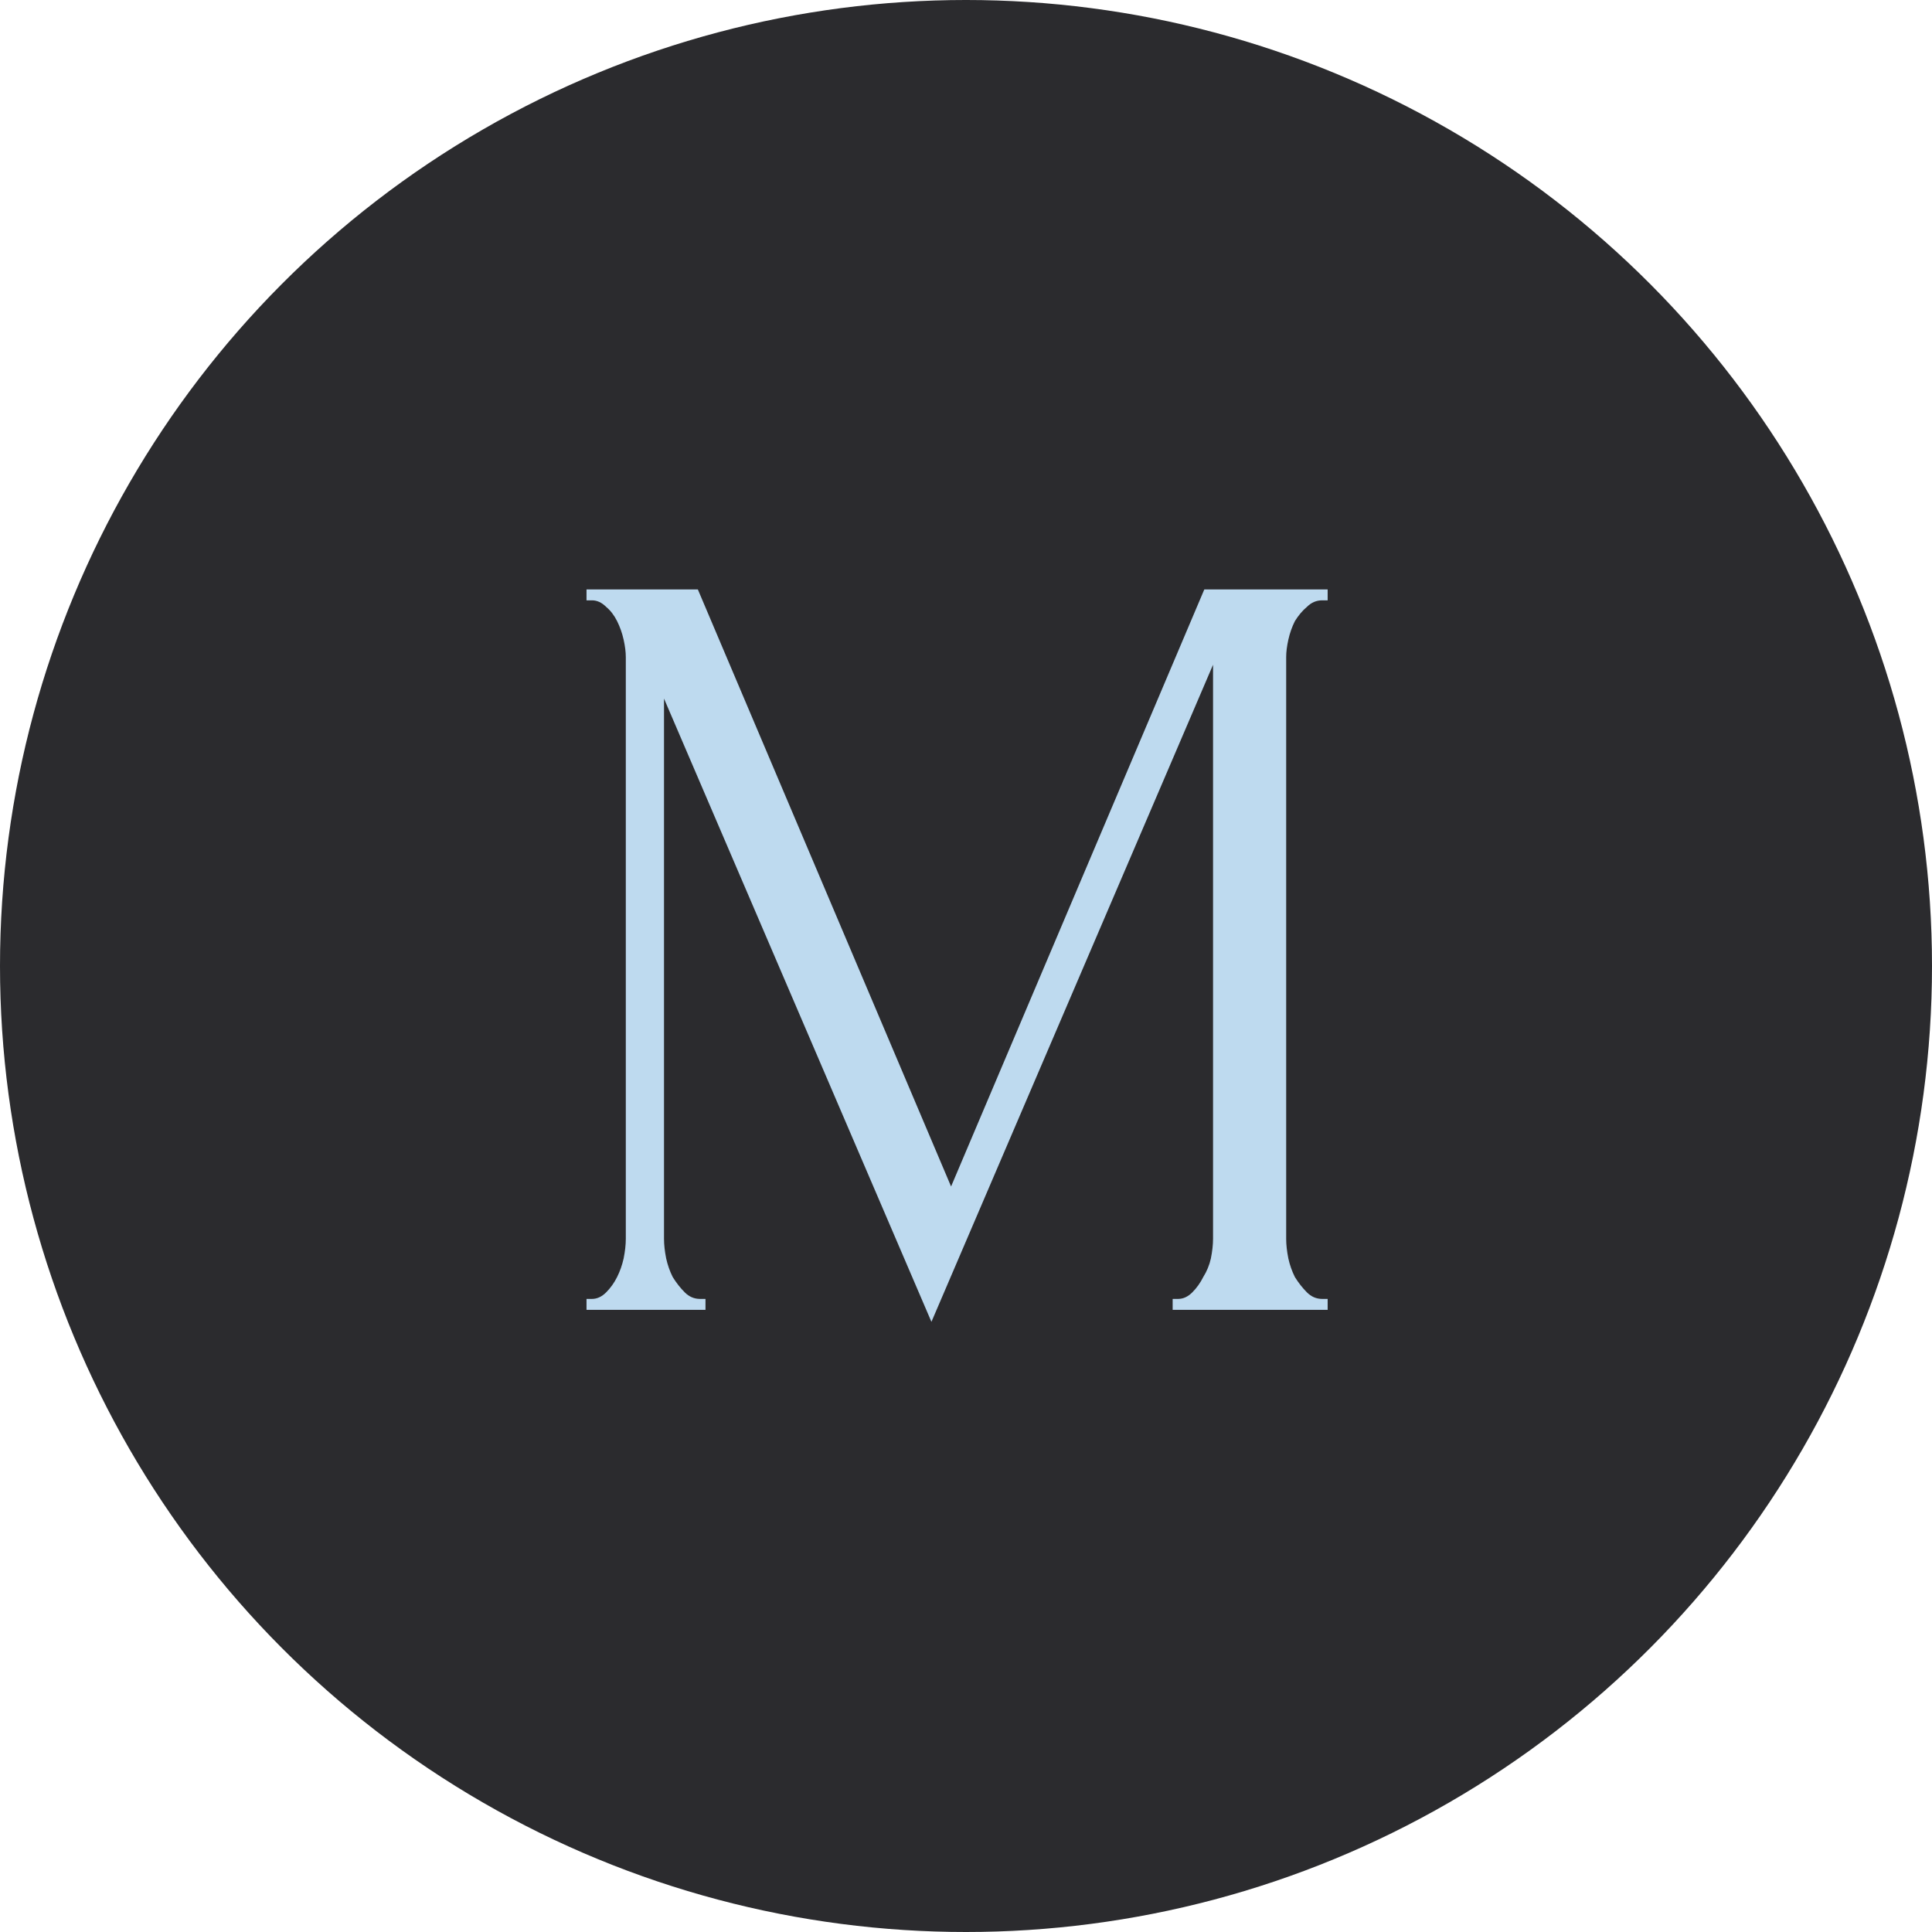 <?xml version="1.0" encoding="UTF-8"?> <svg xmlns="http://www.w3.org/2000/svg" width="177" height="177" viewBox="0 0 177 177" fill="none"><circle cx="88.5" cy="88.5" r="88.5" fill="#2B2B2E"></circle><path d="M107.433 119H107.933C108.399 119 108.833 118.8 109.233 118.4C109.633 118 109.966 117.533 110.233 117C110.566 116.467 110.799 115.9 110.933 115.3C111.066 114.633 111.133 114.033 111.133 113.5V60.9L85.333 121.1L60.833 64V113.5C60.833 114.033 60.9 114.633 61.033 115.3C61.166 115.9 61.366 116.467 61.633 117C61.966 117.533 62.333 118 62.733 118.4C63.133 118.8 63.599 119 64.133 119H64.633V120H53.733V119H54.233C54.7 119 55.133 118.8 55.533 118.4C55.933 118 56.266 117.533 56.533 117C56.8 116.467 56.999 115.9 57.133 115.3C57.266 114.633 57.333 114.033 57.333 113.5V60.2C57.333 59.733 57.266 59.2 57.133 58.6C56.999 58 56.8 57.433 56.533 56.9C56.266 56.367 55.933 55.933 55.533 55.6C55.133 55.2 54.7 55 54.233 55H53.733V54H63.933L87.133 108.7L110.333 54H121.633V55H121.133C120.599 55 120.133 55.2 119.733 55.6C119.333 55.933 118.966 56.367 118.633 56.9C118.366 57.433 118.166 58 118.033 58.6C117.899 59.2 117.833 59.733 117.833 60.2V113.5C117.833 114.033 117.899 114.633 118.033 115.3C118.166 115.9 118.366 116.467 118.633 117C118.966 117.533 119.333 118 119.733 118.4C120.133 118.8 120.599 119 121.133 119H121.633V120H107.433V119Z" fill="#BEDAEF"></path></svg> 